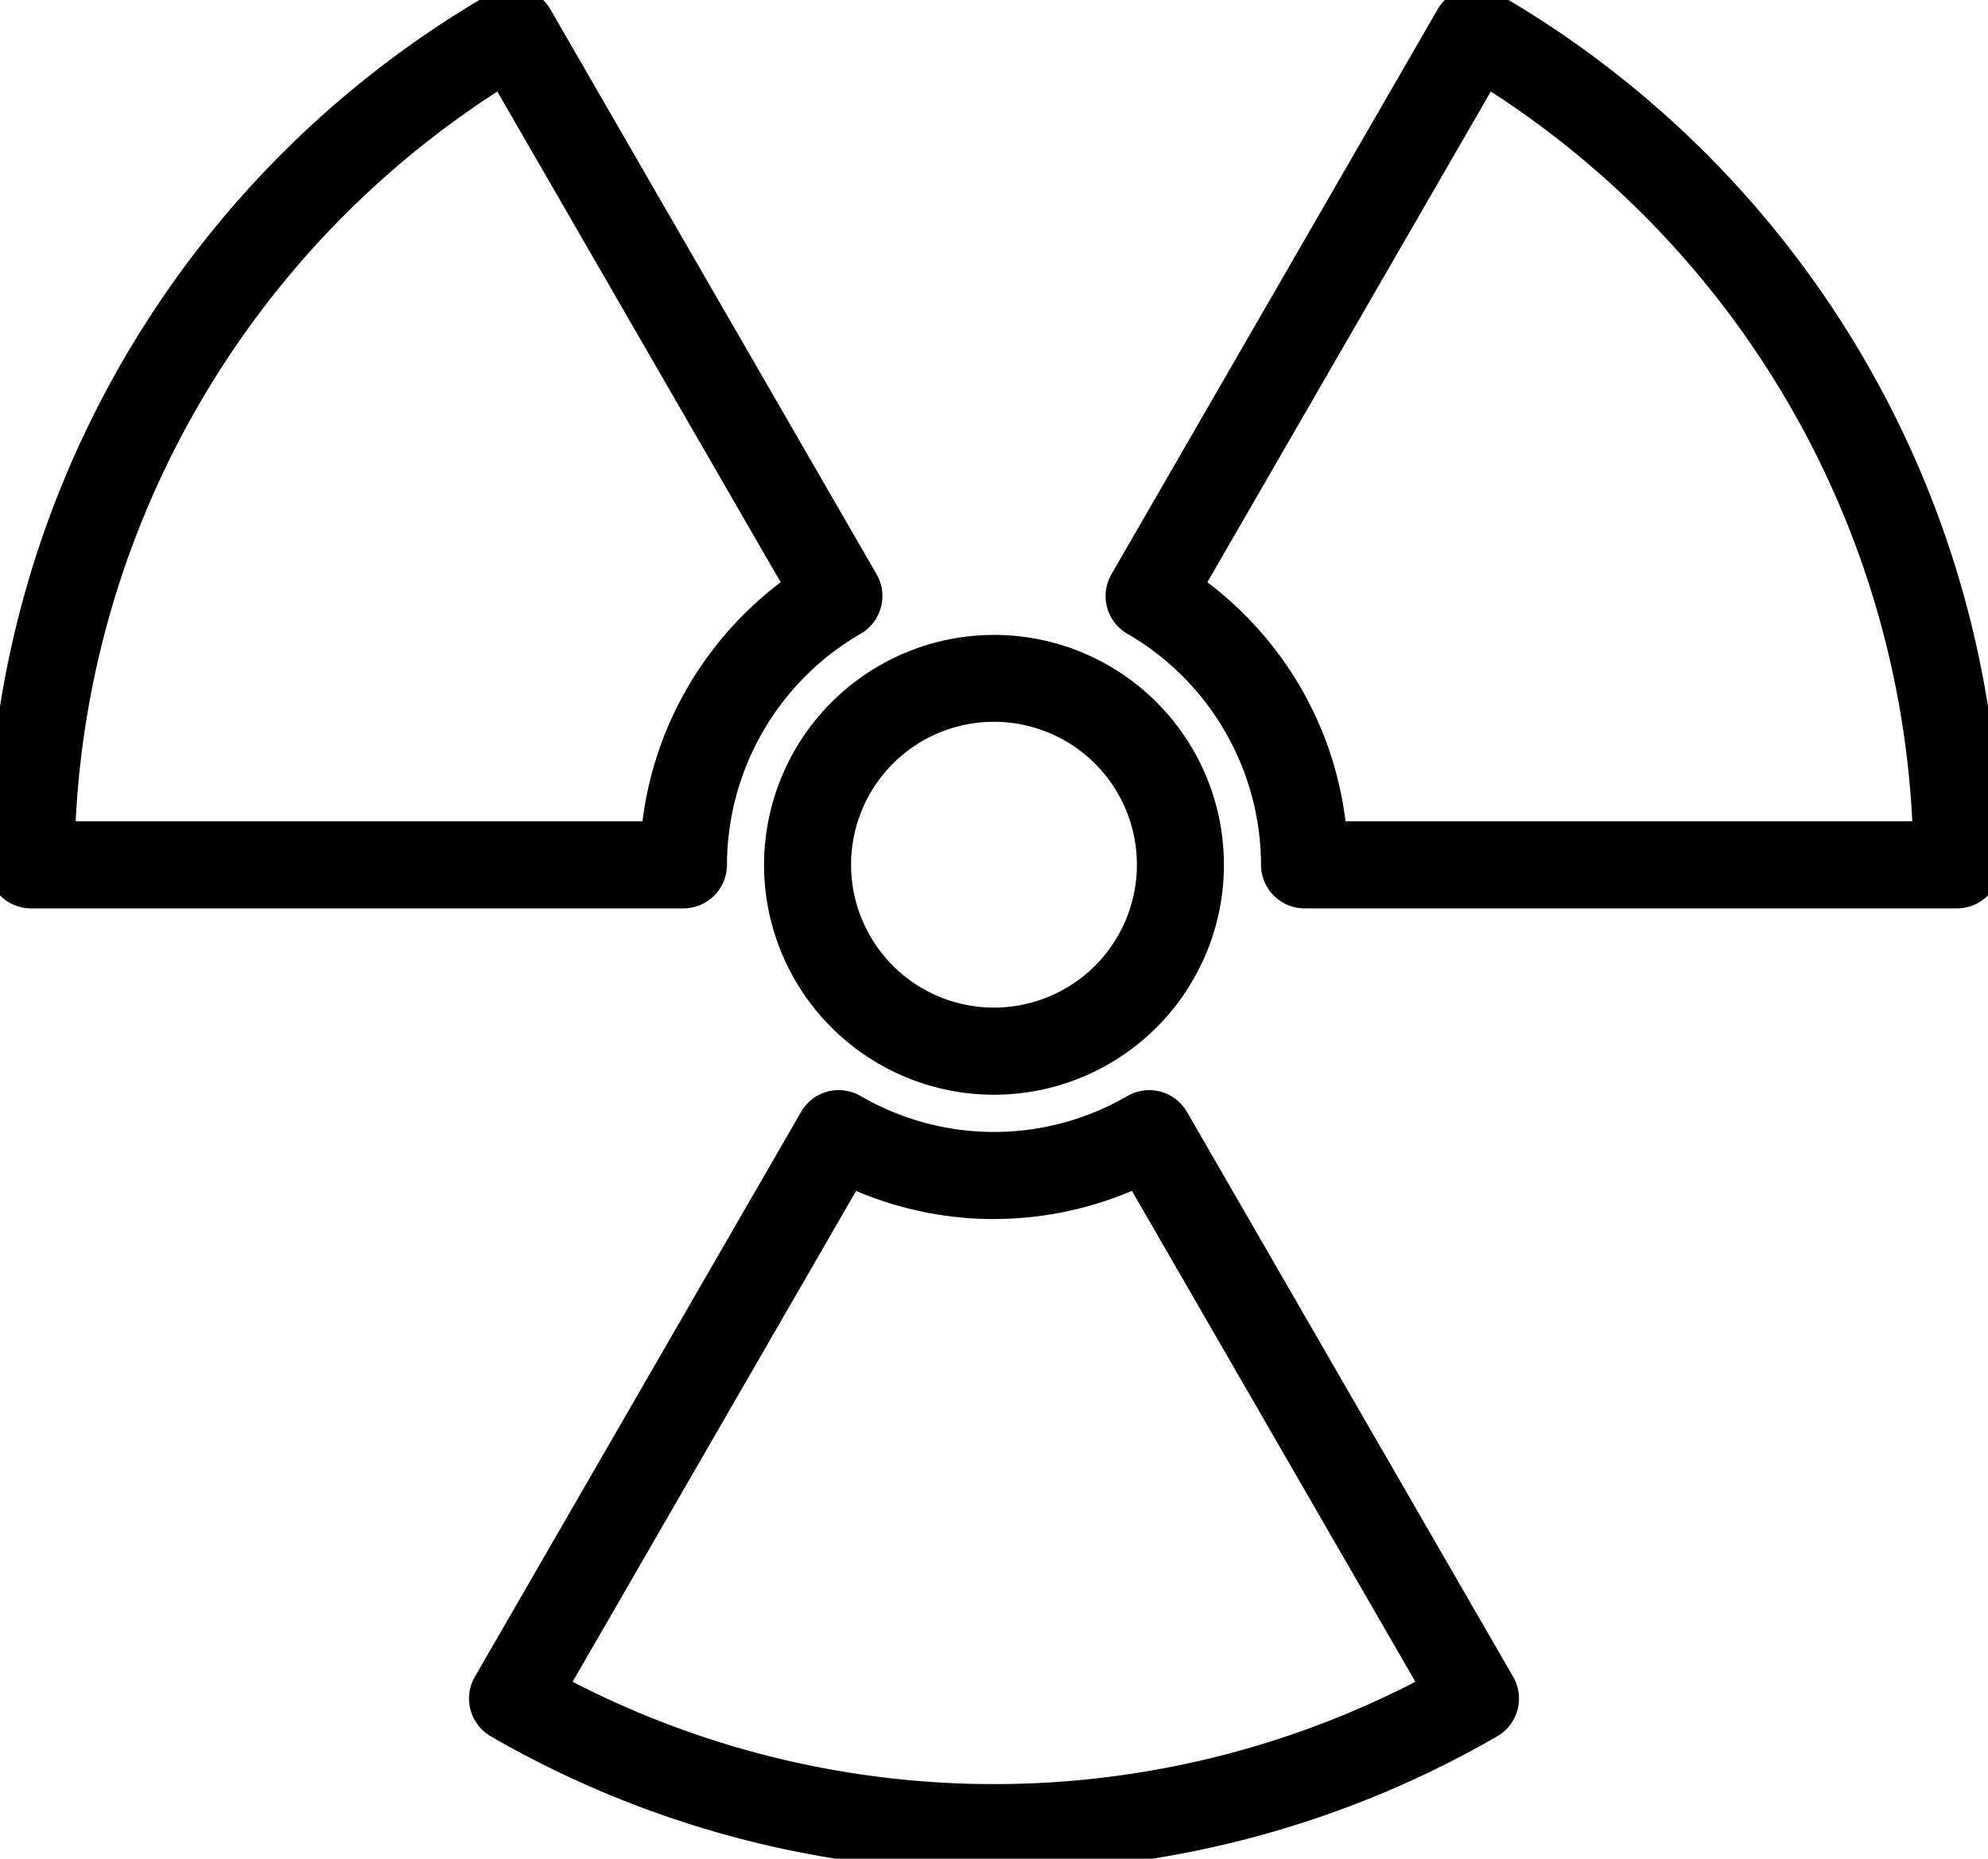 <svg xmlns="http://www.w3.org/2000/svg" xmlns:xlink="http://www.w3.org/1999/xlink" width="51.469" height="48.126" viewBox="0 0 51.469 48.126">
  <defs>
    <clipPath id="clip-path">
      <rect id="사각형_19221" data-name="사각형 19221" width="51.469" height="48.126" fill="none"/>
    </clipPath>
  </defs>
  <g id="그룹_31253" data-name="그룹 31253" transform="translate(0 0)">
    <g id="그룹_31252" data-name="그룹 31252" transform="translate(0 0)" clip-path="url(#clip-path)">
      <path id="타원_829" data-name="타원 829" d="M4.953-1A5.953,5.953,0,1,1-1,4.953,5.96,5.96,0,0,1,4.953-1Zm0,9.65a3.7,3.7,0,1,0-3.7-3.7A3.7,3.7,0,0,0,4.953,8.65Z" transform="translate(20.781 17.439)"/>
      <path id="패스_58437" data-name="패스 58437" d="M18.016,23.844H1.128A1.128,1.128,0,0,1,0,22.716,26.043,26.043,0,0,1,13.03.152a1.128,1.128,0,0,1,1.542.412l8.446,14.628a1.128,1.128,0,0,1-.412,1.541,6.938,6.938,0,0,0-3.461,5.983A1.128,1.128,0,0,1,18.016,23.844ZM2.283,21.588H16.958a9.127,9.127,0,0,1,1.2-3.52A9.232,9.232,0,0,1,20.535,15.4L13.2,2.694A23.9,23.9,0,0,0,2.283,21.588Z" transform="translate(-0.324 -0.324)"/>
      <path id="패스_58438" data-name="패스 58438" d="M58.036,23.844H41.148a1.128,1.128,0,0,1-1.128-1.128,6.94,6.94,0,0,0-3.461-5.983,1.128,1.128,0,0,1-.412-1.54L44.593.564A1.128,1.128,0,0,1,46.135.152a26.044,26.044,0,0,1,13.03,22.564A1.128,1.128,0,0,1,58.036,23.844Zm-15.83-2.256H56.881A23.9,23.9,0,0,0,45.969,2.694L38.63,15.4a9.237,9.237,0,0,1,2.379,2.663A9.126,9.126,0,0,1,42.207,21.588Z" transform="translate(-7.372 -0.324)"/>
      <path id="패스_58439" data-name="패스 58439" d="M25.076,35.5a1.128,1.128,0,0,1,.565.152,6.869,6.869,0,0,0,6.906,0,1.128,1.128,0,0,1,1.542.412L42.534,50.69a1.128,1.128,0,0,1-.412,1.541,26.038,26.038,0,0,1-26.057,0,1.128,1.128,0,0,1-.412-1.541L24.1,36.062a1.128,1.128,0,0,1,.977-.564Zm4.018,3.339a9.146,9.146,0,0,1-3.571-.729L18.184,50.819a23.785,23.785,0,0,0,21.819,0L32.664,38.108A9.146,9.146,0,0,1,29.094,38.837Z" transform="translate(-3.359 -7.274)"/>
    </g>
  </g>
</svg>
